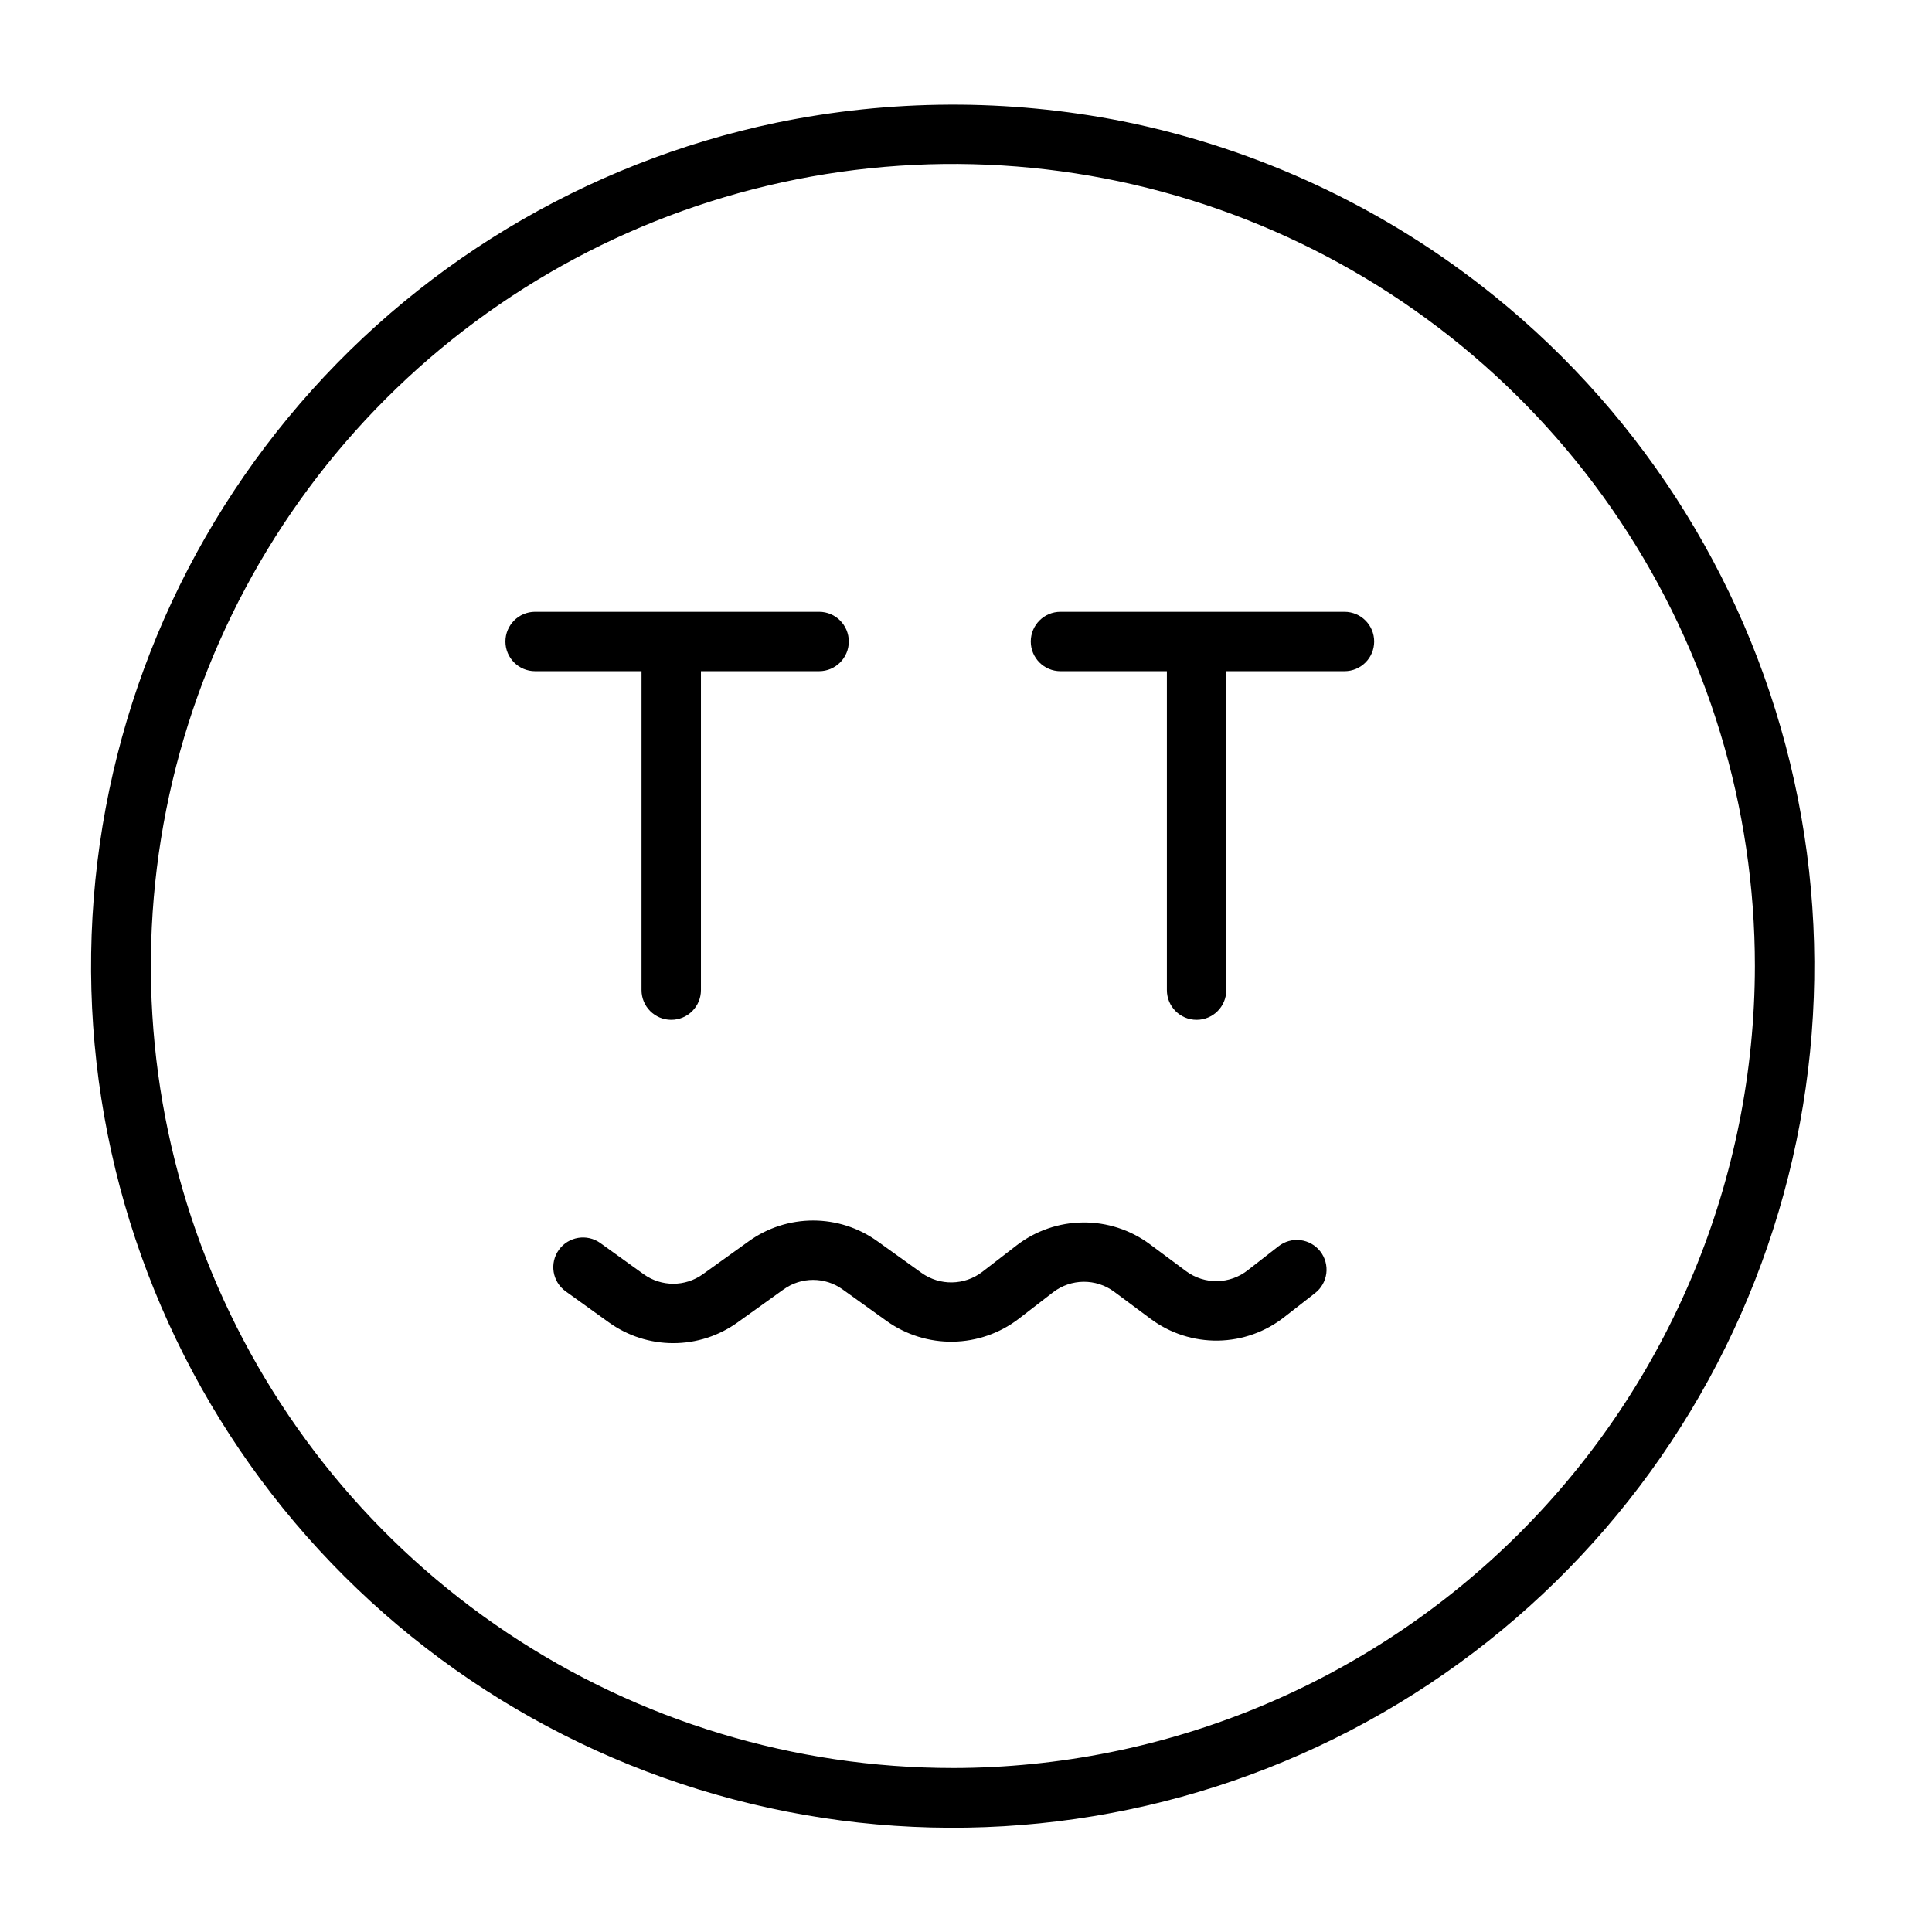 <?xml version="1.0" encoding="UTF-8"?>
<!-- Uploaded to: ICON Repo, www.iconrepo.com, Generator: ICON Repo Mixer Tools -->
<svg fill="#000000" width="800px" height="800px" version="1.1" viewBox="144 144 512 512" xmlns="http://www.w3.org/2000/svg">
 <g>
  <path d="m539.93 222.37c-28.609-23.105-62.375-38.965-98.422-46.234-30.32-6-61.535-5.867-91.805 0.387-50.746 10.617-96.371 38.191-129.36 78.184-32.996 39.996-51.398 90.023-52.184 141.87-0.781 51.84 16.102 102.4 47.871 143.38 31.773 40.973 76.539 69.91 126.95 82.059 50.402 12.148 103.44 6.781 150.39-15.215 46.949-22 85.012-59.32 107.93-105.83 22.918-46.504 29.332-99.426 18.18-150.06-11.152-50.633-39.203-95.961-79.543-128.54zm-143.4 390.17c-42.039 0-83.133-12.465-118.09-35.82-34.953-23.355-62.195-56.551-78.285-95.387-16.086-38.84-20.293-81.574-12.094-122.8 8.199-41.23 28.445-79.102 58.168-108.83 29.727-29.727 67.598-49.969 108.83-58.168 41.23-8.203 83.969-3.992 122.8 12.094 38.84 16.086 72.035 43.332 95.391 78.285 23.352 34.953 35.82 76.047 35.816 118.09-0.062 56.348-22.473 110.38-62.32 150.22-39.848 39.844-93.871 62.258-150.22 62.32z"/>
  <path d="m482.79 474.3-8.055 6.273c-4.773 3.816-11.52 3.938-16.422 0.293l-9.633-7.164c-5.109-3.781-11.312-5.797-17.668-5.738-6.356 0.055-12.52 2.176-17.562 6.047l-9.164 7.074v-0.004c-4.715 3.598-11.223 3.707-16.051 0.262l-11.723-8.41h-0.004c-4.961-3.566-10.918-5.484-17.027-5.484-6.109 0-12.066 1.918-17.027 5.484l-12.191 8.75c-4.688 3.367-10.996 3.367-15.684 0l-11.477-8.258c-3.531-2.539-8.453-1.734-10.992 1.797-2.539 3.535-1.734 8.457 1.797 10.996l11.484 8.258v-0.004c4.965 3.562 10.918 5.477 17.023 5.477 6.109 0 12.062-1.914 17.027-5.477l12.199-8.75v0.004c4.68-3.383 11-3.383 15.684 0l11.723 8.41c5.113 3.629 11.254 5.531 17.523 5.426 6.269-0.105 12.344-2.211 17.332-6.012l9.164-7.074-0.004 0.004c4.769-3.672 11.395-3.727 16.223-0.141l9.633 7.164c5.16 3.848 11.449 5.875 17.883 5.773 6.434-0.105 12.652-2.332 17.688-6.34l7.973-6.211c1.664-1.277 2.754-3.164 3.023-5.246 0.266-2.082-0.309-4.188-1.598-5.844-1.289-1.656-3.188-2.727-5.269-2.981-2.086-0.25-4.184 0.344-5.828 1.645z"/>
  <path d="m314.01 406.39c0 4.348 3.527 7.871 7.875 7.871 4.348 0 7.871-3.523 7.871-7.871v-84.516h31.312c4.348 0 7.871-3.523 7.871-7.871 0-4.348-3.523-7.875-7.871-7.875h-75.254c-4.348 0-7.871 3.527-7.871 7.875 0 4.348 3.523 7.871 7.871 7.871h28.199z"/>
  <path d="m500.3 306.13h-75.262c-4.348 0-7.871 3.527-7.871 7.875 0 4.348 3.523 7.871 7.871 7.871h28.199v84.516c0 4.348 3.523 7.871 7.871 7.871 4.348 0 7.871-3.523 7.871-7.871v-84.516h31.32c4.348 0 7.871-3.523 7.871-7.871 0-4.348-3.523-7.875-7.871-7.875z"/>
 </g>
</svg>